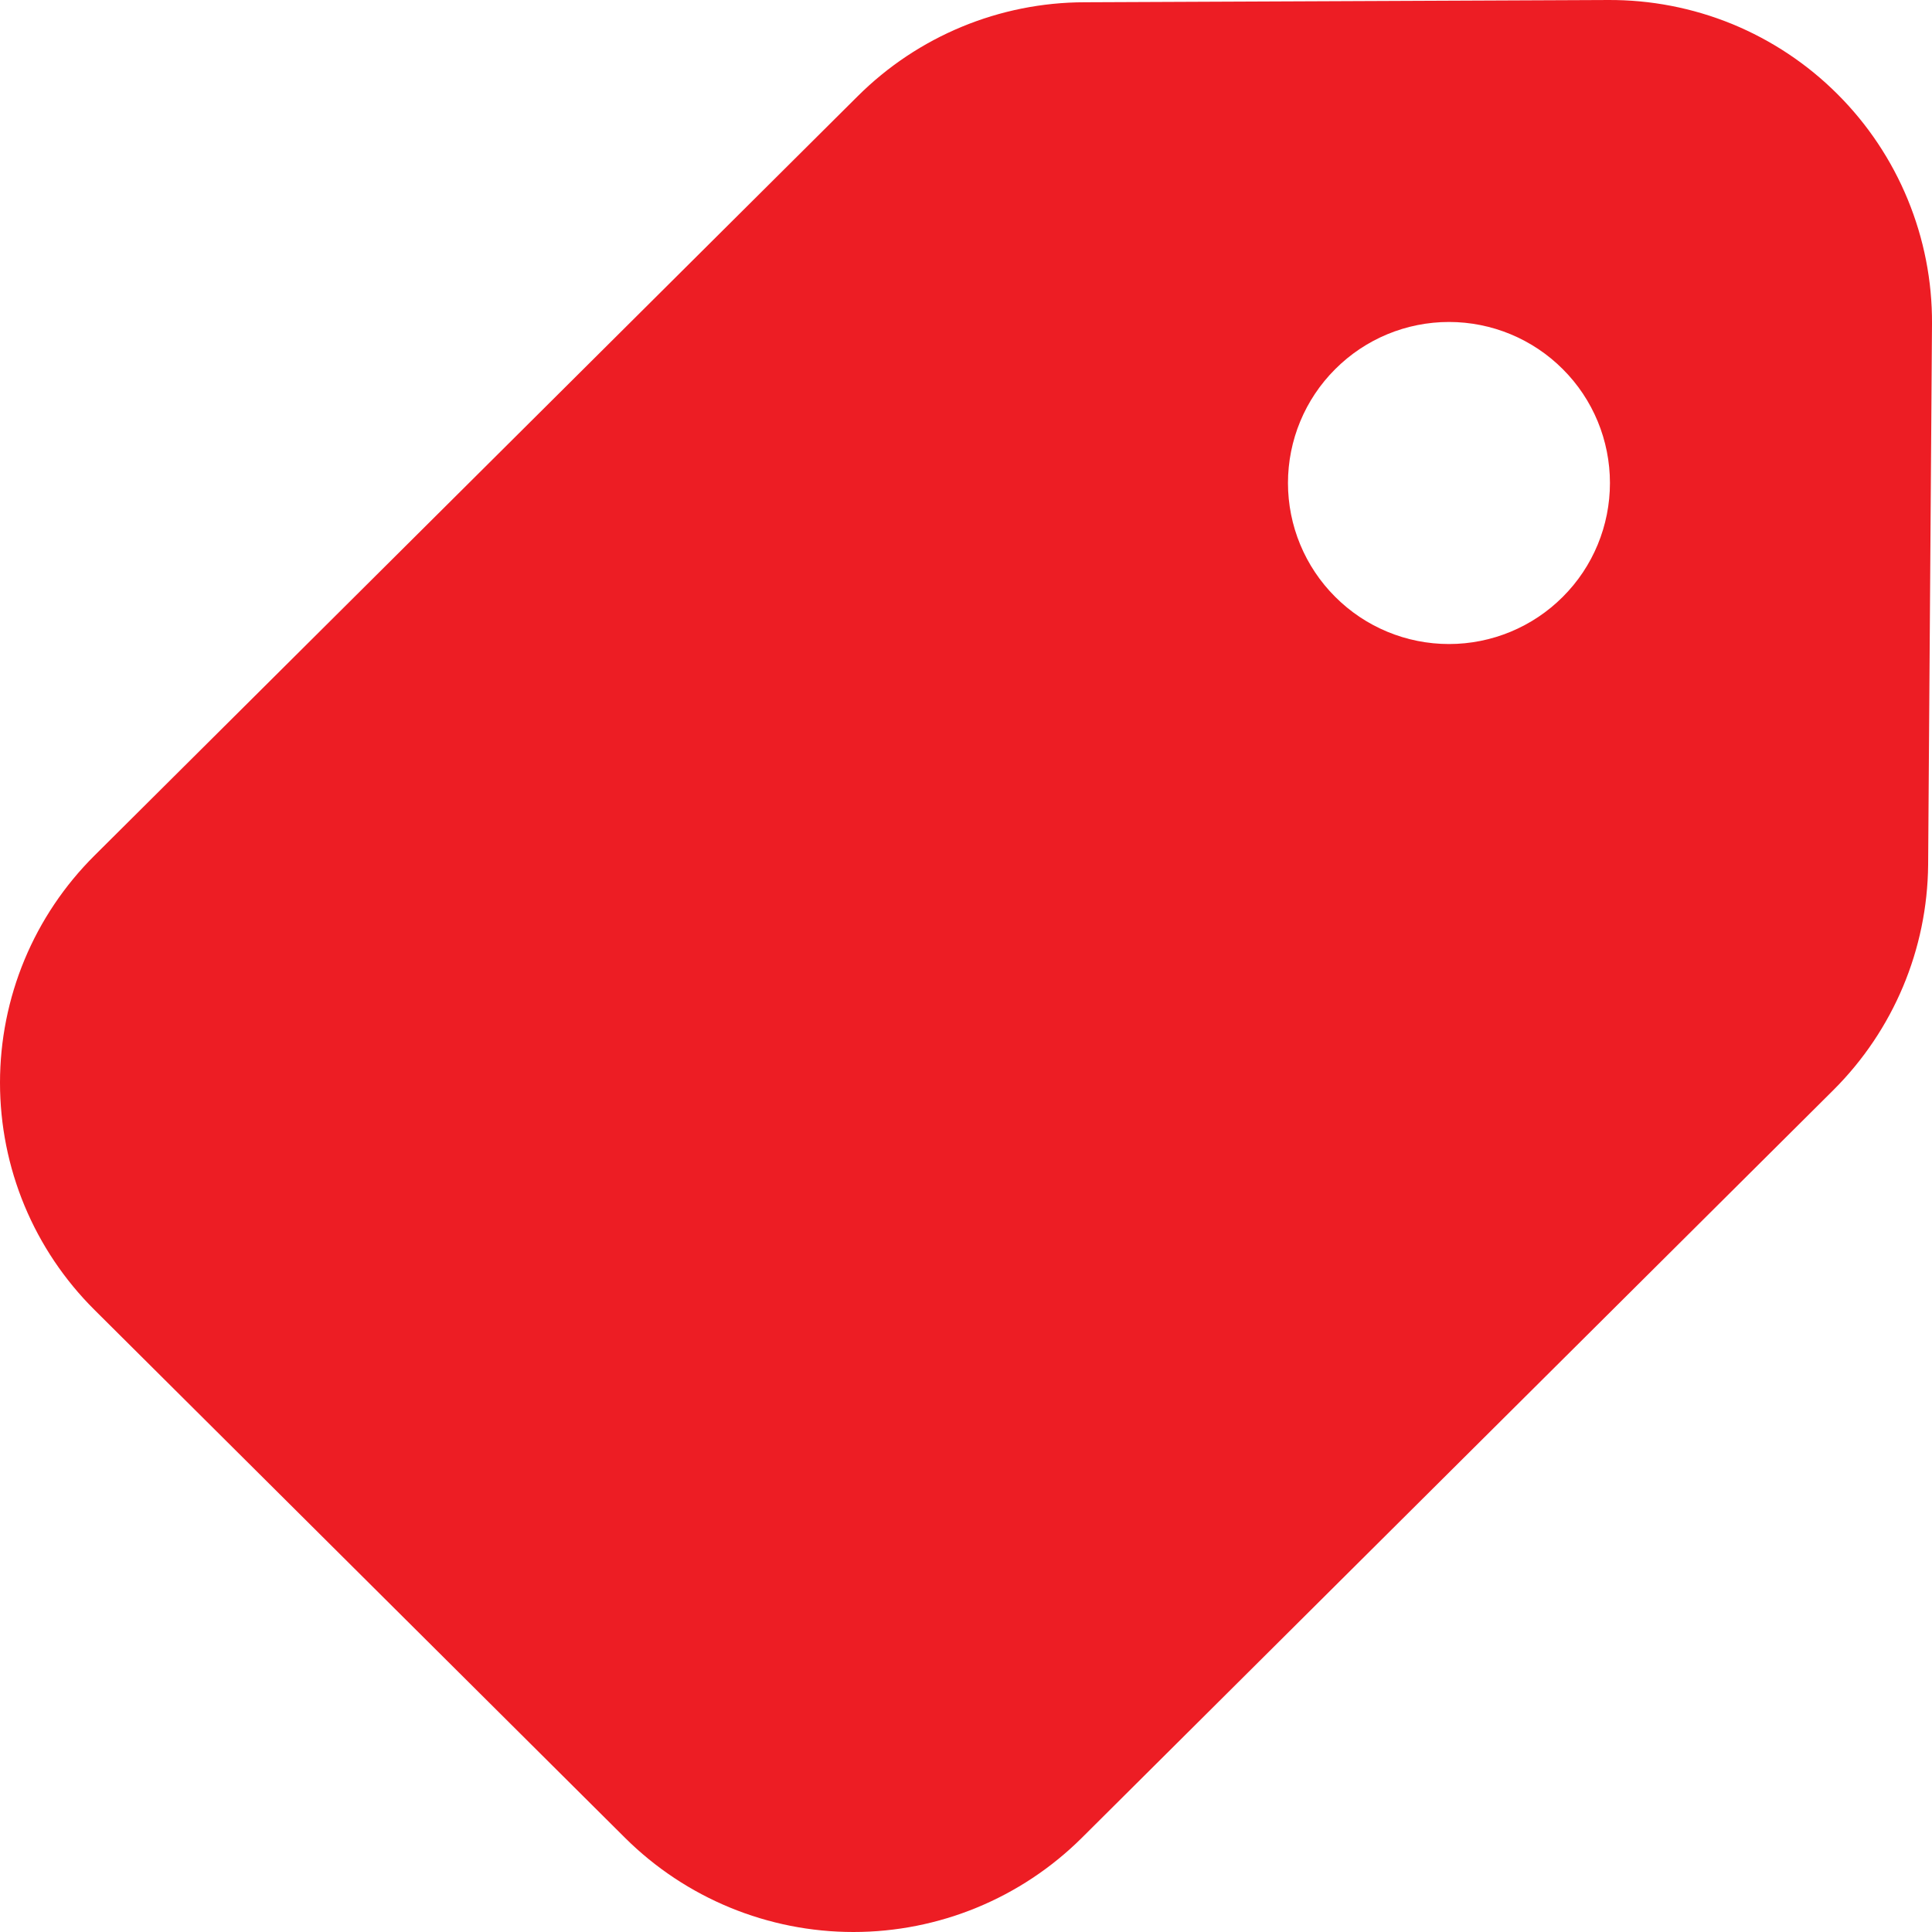 <svg width="23" height="23" viewBox="0 0 23 23" fill="none" xmlns="http://www.w3.org/2000/svg">
<path d="M1.125 10.185C0.768 10.54 0.485 10.961 0.292 11.425C0.099 11.889 0 12.387 0 12.889C0 13.392 0.099 13.89 0.292 14.354C0.485 14.818 0.768 15.239 1.125 15.594L7.442 21.88C8.165 22.598 9.142 23 10.16 23C11.178 23 12.155 22.598 12.878 21.88L21.829 12.974C22.541 12.263 22.945 11.302 22.954 10.296L23 3.853C23.003 3.345 22.904 2.843 22.711 2.374C22.518 1.905 22.234 1.479 21.875 1.121C21.516 0.762 21.09 0.479 20.621 0.286C20.151 0.094 19.649 -0.003 19.142 8.12996e-05L12.912 0.027C11.899 0.028 10.927 0.431 10.21 1.146L1.125 10.185ZM17.25 7.667C16.741 7.667 16.254 7.465 15.895 7.105C15.535 6.746 15.333 6.258 15.333 5.75C15.333 5.242 15.535 4.754 15.895 4.395C16.254 4.035 16.741 3.833 17.25 3.833C17.758 3.833 18.246 4.035 18.605 4.395C18.965 4.754 19.166 5.242 19.166 5.75C19.166 6.258 18.965 6.746 18.605 7.105C18.246 7.465 17.758 7.667 17.25 7.667Z" fill="#ED1D24"/>
</svg>
